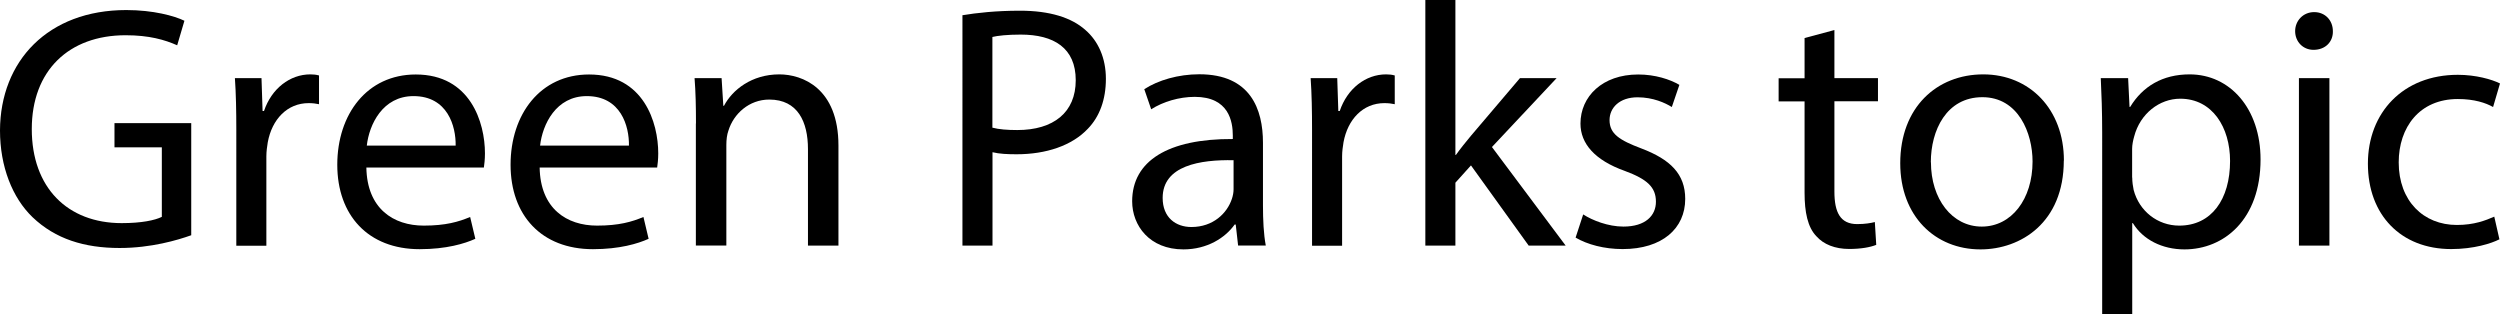 <?xml version="1.0" encoding="UTF-8"?><svg id="_イヤー_2" xmlns="http://www.w3.org/2000/svg" viewBox="0 0 231.26 29.05"><g id="_イヤー_1-2"><g><path d="M17.69,21.76c-1.25,.45-3.71,1.18-6.62,1.18-3.26,0-5.95-.83-8.06-2.85-1.86-1.79-3.01-4.67-3.01-8.03C.03,5.63,4.45,.93,11.68,.93c2.5,0,4.45,.54,5.38,.99l-.67,2.27c-1.15-.51-2.59-.93-4.77-.93C6.37,3.26,2.94,6.53,2.94,11.94s3.3,8.7,8.32,8.7c1.82,0,3.07-.26,3.71-.58v-6.43h-4.38v-2.24h7.1v10.37Z"/><path d="M21.86,12.06c0-1.82-.03-3.39-.13-4.83h2.46l.1,3.04h.13c.7-2.08,2.4-3.39,4.29-3.39,.32,0,.54,.03,.8,.1v2.66c-.29-.06-.58-.1-.96-.1-1.98,0-3.39,1.5-3.78,3.62-.06,.38-.13,.83-.13,1.31v8.26h-2.78V12.06Z"/><path d="M33.89,15.49c.06,3.81,2.5,5.38,5.31,5.38,2.02,0,3.23-.35,4.29-.8l.48,2.02c-.99,.45-2.69,.96-5.15,.96-4.77,0-7.62-3.14-7.62-7.81s2.75-8.35,7.26-8.35c5.06,0,6.4,4.45,6.4,7.3,0,.58-.06,1.02-.1,1.31h-10.88Zm8.26-2.02c.03-1.79-.74-4.58-3.9-4.58-2.85,0-4.1,2.62-4.32,4.58h8.22Z"/><path d="M49.92,15.49c.06,3.81,2.5,5.38,5.31,5.38,2.02,0,3.23-.35,4.29-.8l.48,2.02c-.99,.45-2.69,.96-5.15,.96-4.77,0-7.62-3.14-7.62-7.81s2.75-8.35,7.26-8.35c5.06,0,6.4,4.45,6.4,7.3,0,.58-.06,1.02-.1,1.31h-10.88Zm8.26-2.02c.03-1.79-.74-4.58-3.9-4.58-2.85,0-4.1,2.62-4.32,4.58h8.22Z"/><path d="M64.38,11.42c0-1.6-.03-2.91-.13-4.19h2.5l.16,2.56h.06c.77-1.47,2.56-2.91,5.12-2.91,2.14,0,5.47,1.28,5.47,6.59v9.25h-2.82V13.79c0-2.5-.93-4.58-3.58-4.58-1.86,0-3.3,1.31-3.78,2.88-.13,.35-.19,.83-.19,1.31v9.31h-2.82V11.42Z"/><path d="M89.02,1.41c1.34-.22,3.1-.42,5.34-.42,2.75,0,4.77,.64,6.05,1.79,1.18,1.02,1.89,2.59,1.89,4.51s-.58,3.49-1.66,4.61c-1.47,1.57-3.87,2.37-6.59,2.37-.83,0-1.6-.03-2.24-.19v8.64h-2.78V1.41Zm2.78,10.4c.61,.16,1.38,.22,2.3,.22,3.36,0,5.41-1.63,5.41-4.61s-2.02-4.22-5.09-4.22c-1.22,0-2.14,.1-2.62,.22V11.81Z"/><path d="M114.53,22.72l-.22-1.95h-.1c-.86,1.22-2.53,2.3-4.74,2.3-3.14,0-4.74-2.21-4.74-4.45,0-3.74,3.33-5.79,9.31-5.76v-.32c0-1.28-.35-3.58-3.52-3.58-1.44,0-2.94,.45-4.03,1.15l-.64-1.86c1.28-.83,3.14-1.38,5.09-1.38,4.74,0,5.89,3.23,5.89,6.34v5.79c0,1.34,.06,2.66,.26,3.71h-2.56Zm-.42-7.9c-3.07-.06-6.56,.48-6.56,3.49,0,1.82,1.22,2.69,2.66,2.69,2.02,0,3.3-1.28,3.74-2.59,.1-.29,.16-.61,.16-.9v-2.69Z"/><path d="M121.37,12.06c0-1.82-.03-3.39-.13-4.83h2.46l.1,3.04h.13c.7-2.08,2.4-3.39,4.29-3.39,.32,0,.54,.03,.8,.1v2.66c-.29-.06-.58-.1-.96-.1-1.98,0-3.39,1.5-3.78,3.62-.06,.38-.13,.83-.13,1.31v8.26h-2.78V12.06Z"/><path d="M134.62,14.33h.06c.38-.54,.93-1.22,1.38-1.76l4.54-5.34h3.39l-5.98,6.37,6.82,9.12h-3.42l-5.34-7.42-1.44,1.6v5.82h-2.78V0h2.78V14.33Z"/><path d="M146.46,19.84c.83,.54,2.3,1.12,3.71,1.12,2.05,0,3.01-1.02,3.01-2.3,0-1.34-.8-2.08-2.88-2.85-2.78-.99-4.1-2.53-4.1-4.38,0-2.5,2.02-4.54,5.34-4.54,1.57,0,2.94,.45,3.81,.96l-.7,2.05c-.61-.38-1.73-.9-3.17-.9-1.66,0-2.59,.96-2.59,2.11,0,1.28,.93,1.86,2.94,2.62,2.69,1.02,4.06,2.37,4.06,4.67,0,2.72-2.11,4.64-5.79,4.64-1.7,0-3.26-.42-4.35-1.06l.7-2.14Z"/><path d="M169.69,2.78V7.23h4.03v2.14h-4.03v8.35c0,1.92,.54,3.01,2.11,3.01,.74,0,1.28-.1,1.63-.19l.13,2.11c-.54,.22-1.41,.38-2.5,.38-1.31,0-2.37-.42-3.04-1.18-.8-.83-1.09-2.21-1.09-4.03V9.38h-2.4v-2.14h2.4V3.52l2.75-.74Z"/><path d="M190.91,14.85c0,5.73-3.97,8.22-7.71,8.22-4.19,0-7.42-3.07-7.42-7.97,0-5.18,3.39-8.22,7.68-8.22s7.46,3.23,7.46,7.97Zm-12.29,.16c0,3.39,1.95,5.95,4.7,5.95s4.7-2.53,4.7-6.02c0-2.62-1.31-5.95-4.64-5.95s-4.77,3.07-4.77,6.02Z"/><path d="M194.46,12.29c0-1.98-.06-3.58-.13-5.06h2.53l.13,2.66h.06c1.15-1.89,2.98-3.01,5.5-3.01,3.74,0,6.56,3.17,6.56,7.87,0,5.57-3.39,8.32-7.04,8.32-2.05,0-3.84-.9-4.77-2.43h-.06v8.42h-2.78V12.29Zm2.78,4.13c0,.42,.06,.8,.13,1.15,.51,1.95,2.21,3.3,4.22,3.3,2.98,0,4.7-2.43,4.7-5.98,0-3.1-1.63-5.76-4.61-5.76-1.92,0-3.71,1.38-4.26,3.49-.1,.35-.19,.77-.19,1.15v2.66Z"/><path d="M215.8,2.88c.03,.96-.67,1.73-1.79,1.73-.99,0-1.7-.77-1.7-1.73s.74-1.76,1.76-1.76,1.73,.77,1.73,1.76Zm-3.14,19.84V7.23h2.82v15.49h-2.82Z"/><path d="M231.2,22.14c-.74,.38-2.37,.9-4.45,.9-4.67,0-7.71-3.17-7.71-7.9s3.26-8.22,8.32-8.22c1.66,0,3.14,.42,3.9,.8l-.64,2.18c-.67-.38-1.73-.74-3.26-.74-3.55,0-5.47,2.62-5.47,5.86,0,3.58,2.3,5.79,5.38,5.79,1.6,0,2.66-.42,3.46-.77l.48,2.11Z"/></g></g></svg>